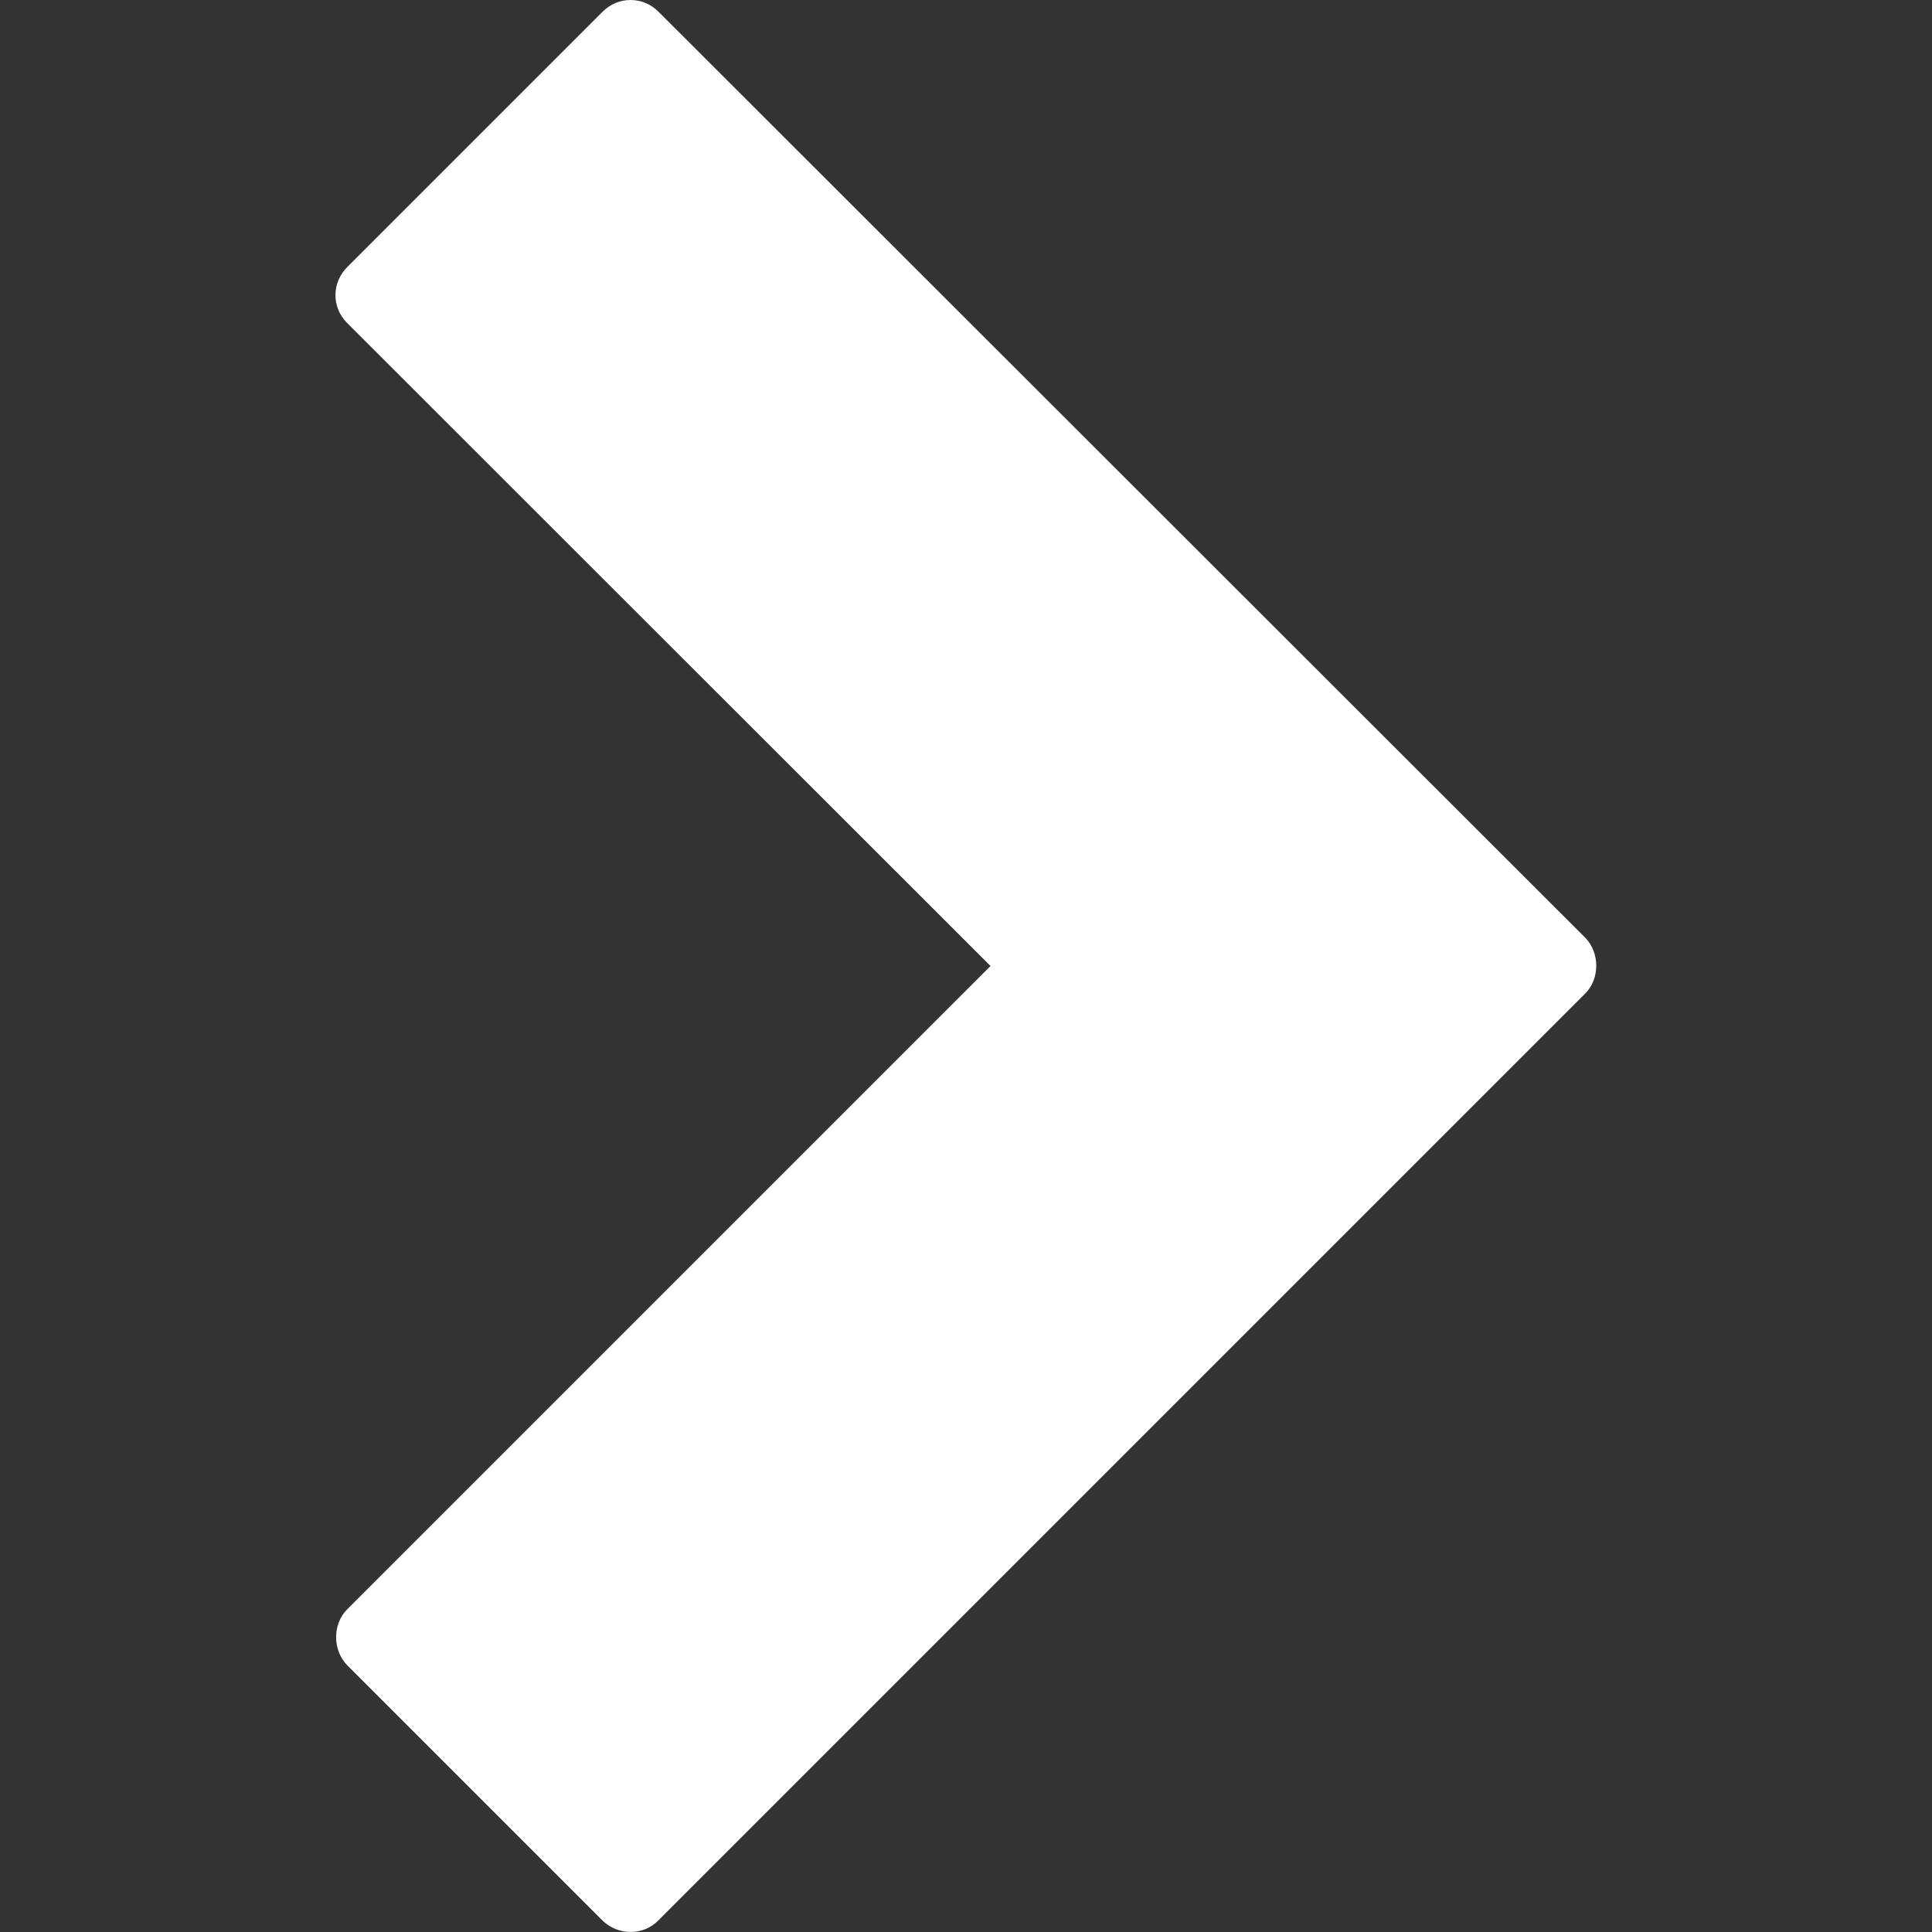 <?xml version="1.0"?>
<svg version="1.1" xmlns:svgjs="http://svgjs.com/svgjs" xmlns="http://www.w3.org/2000/svg" xmlns:xlink="http://www.w3.org/1999/xlink" width="512" height="512" x="0" y="0" viewBox="0 0 512 512" style="enable-background:new 0 0 512 512;" xml:space="preserve" class=""><rect x="0" y="0" width="512" height="512" fill="#333333" stroke="none"/><g><g>
		<path d="M174.5,508.9l245.6-245.6c3.9-3.9,3.9-10.8,0-14.8L174.5,3.1c-2-2-4.6-3.1-7.4-3.1c-2.8,0-5.4,1.1-7.4,3.1 L92,70.8c-2,2-3.1,4.7-3.1,7.4c0,2.7,1,5.3,3.1,7.4L262.5,256L92,426.5c-3.9,3.9-3.9,10.8,0,14.8l67.7,67.7 C163.9,513,170.5,513,174.5,508.9z" fill="#ffffff" data-original="#000000" style="" class=""/>
</g></g></svg>
